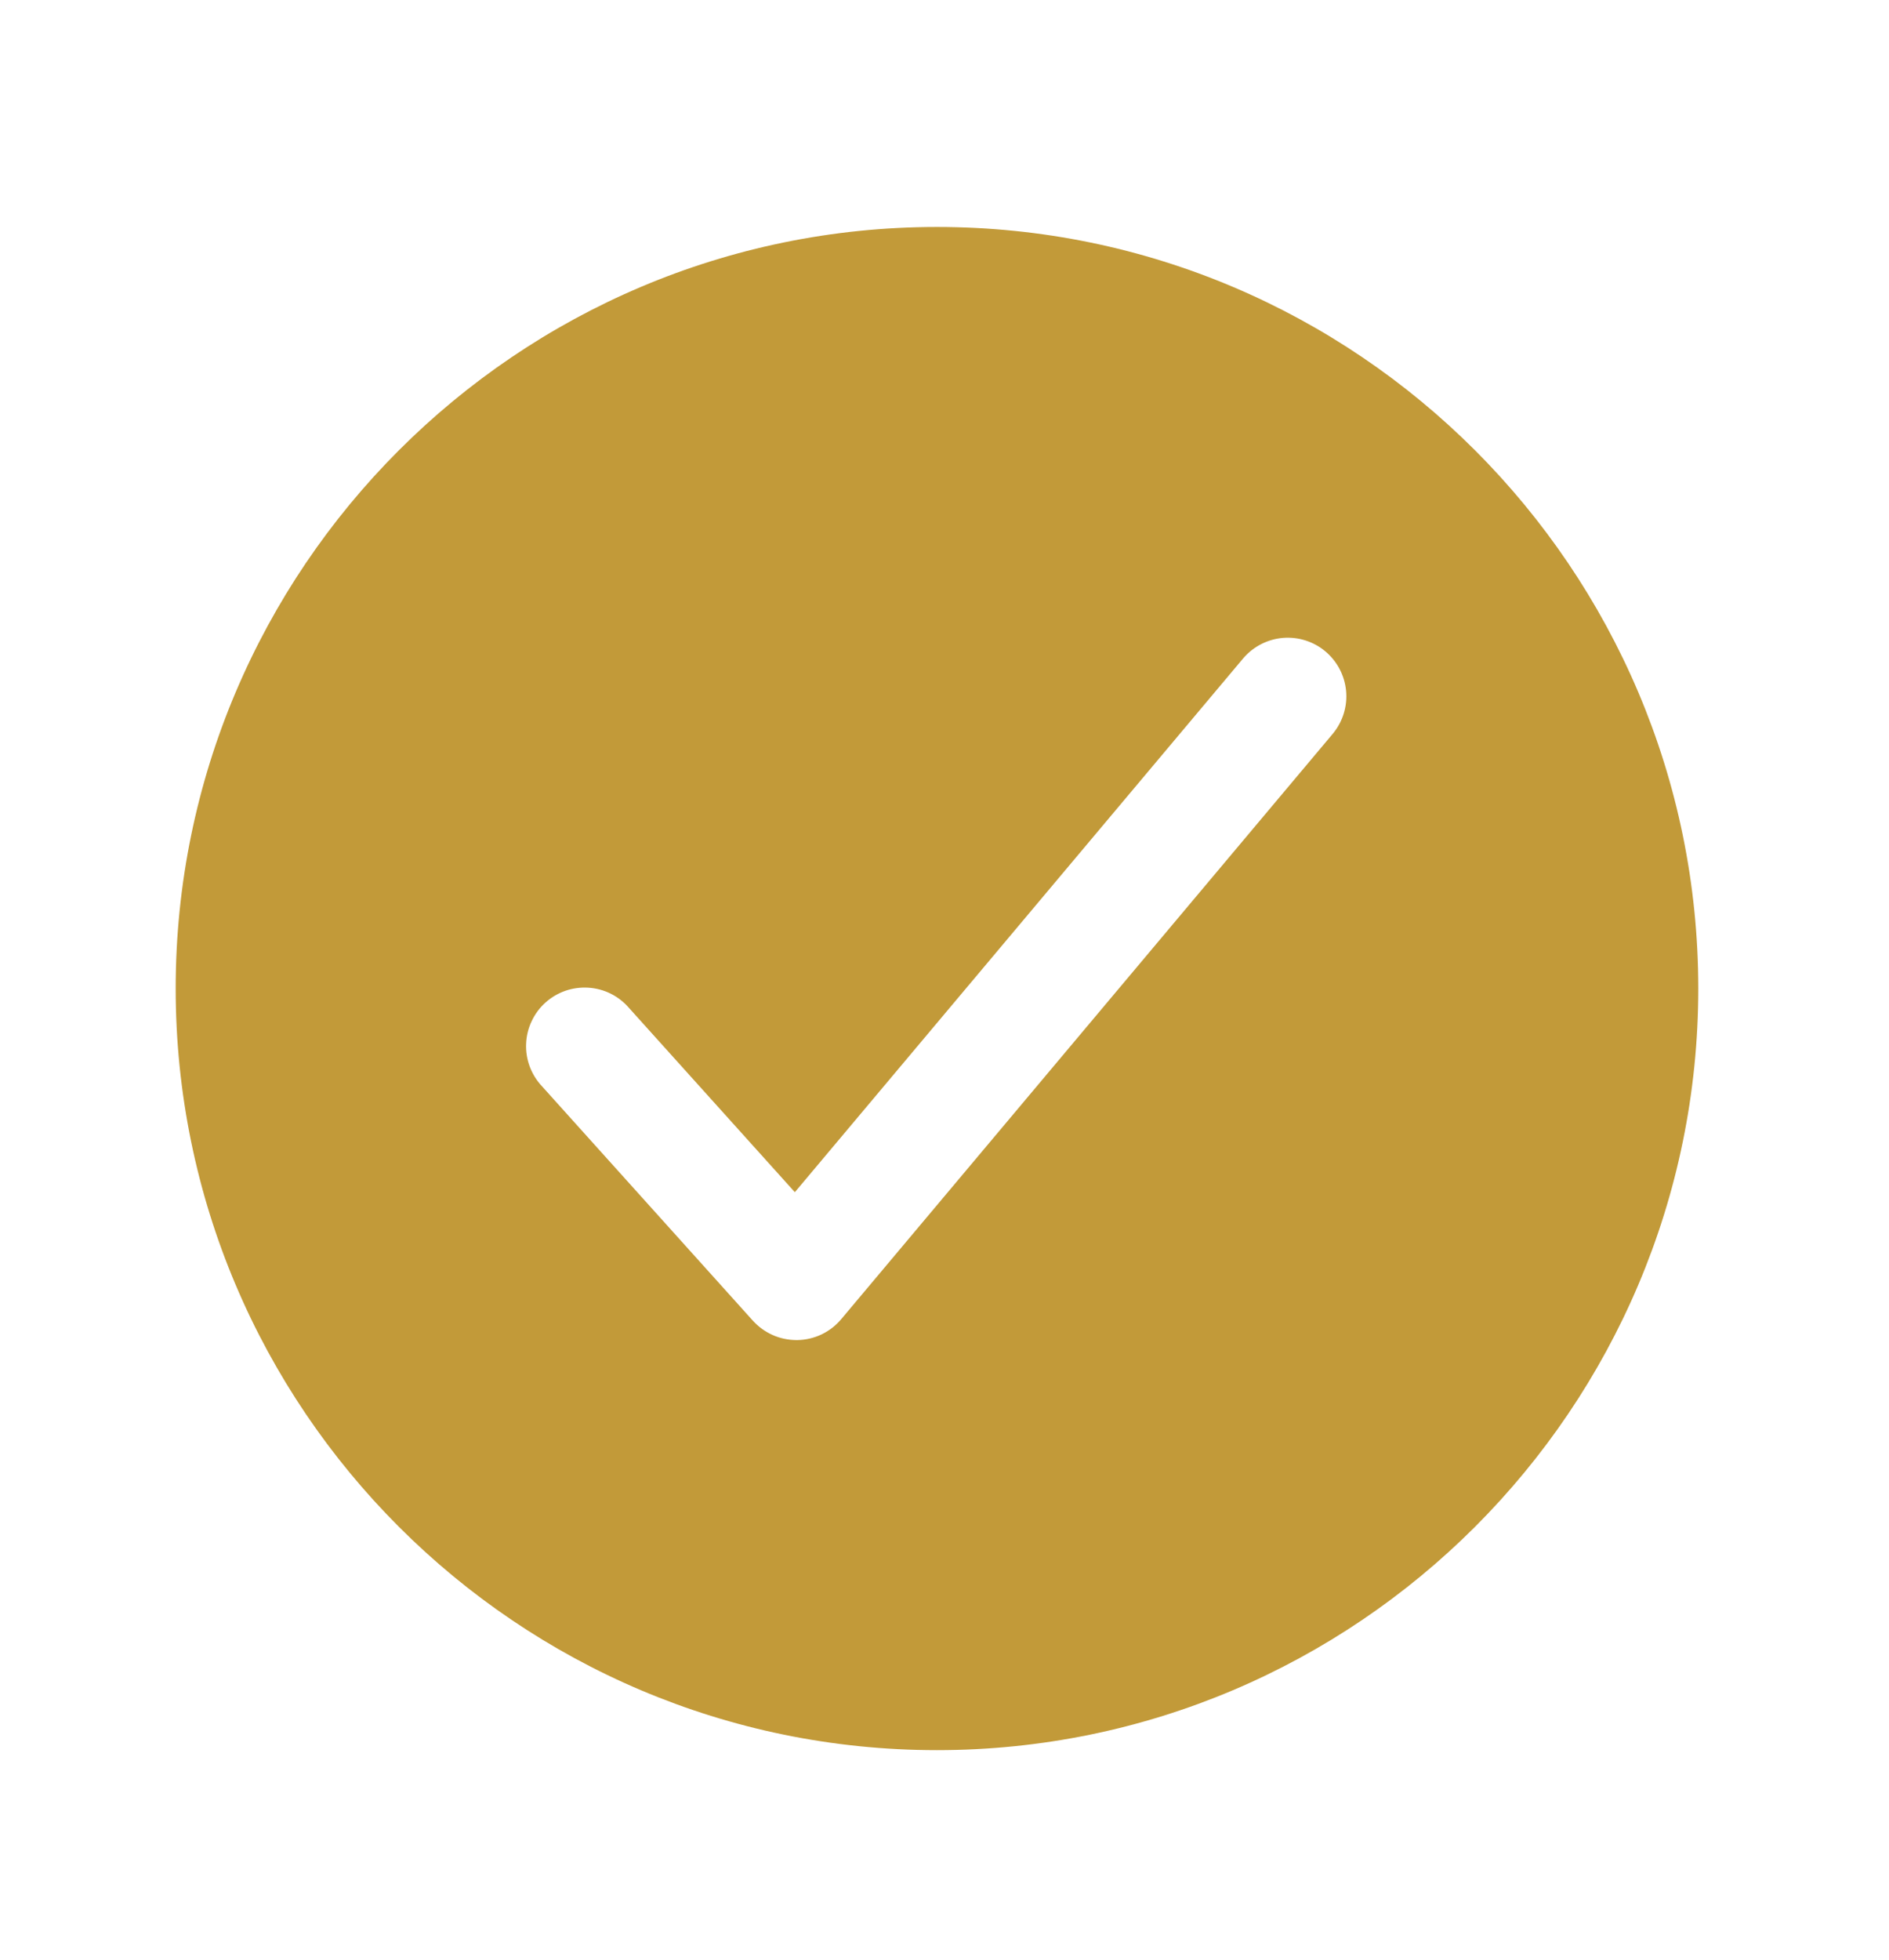 <svg width="27" height="28" viewBox="0 0 27 28" fill="none" xmlns="http://www.w3.org/2000/svg">
<path d="M13.392 3.243C7.392 3.243 2.511 8.125 2.511 14.124C2.511 20.124 7.392 25.006 13.392 25.006C19.392 25.006 24.274 20.124 24.274 14.124C24.274 8.125 19.392 3.243 13.392 3.243ZM19.055 10.478L12.024 18.848C11.947 18.94 11.851 19.014 11.743 19.066C11.635 19.117 11.517 19.145 11.397 19.147H11.382C11.265 19.146 11.149 19.122 11.042 19.074C10.935 19.026 10.839 18.956 10.76 18.869L7.747 15.521C7.671 15.44 7.611 15.344 7.572 15.24C7.533 15.135 7.515 15.024 7.52 14.913C7.524 14.801 7.551 14.692 7.599 14.591C7.646 14.49 7.713 14.399 7.796 14.325C7.879 14.25 7.976 14.193 8.082 14.156C8.187 14.12 8.299 14.105 8.41 14.112C8.521 14.119 8.63 14.148 8.73 14.198C8.83 14.248 8.918 14.317 8.991 14.402L11.361 17.034L17.774 9.401C17.918 9.235 18.121 9.132 18.34 9.114C18.559 9.097 18.777 9.166 18.945 9.308C19.113 9.449 19.219 9.651 19.24 9.87C19.261 10.089 19.194 10.307 19.055 10.478Z" fill="#C29A39"/>
</svg>
